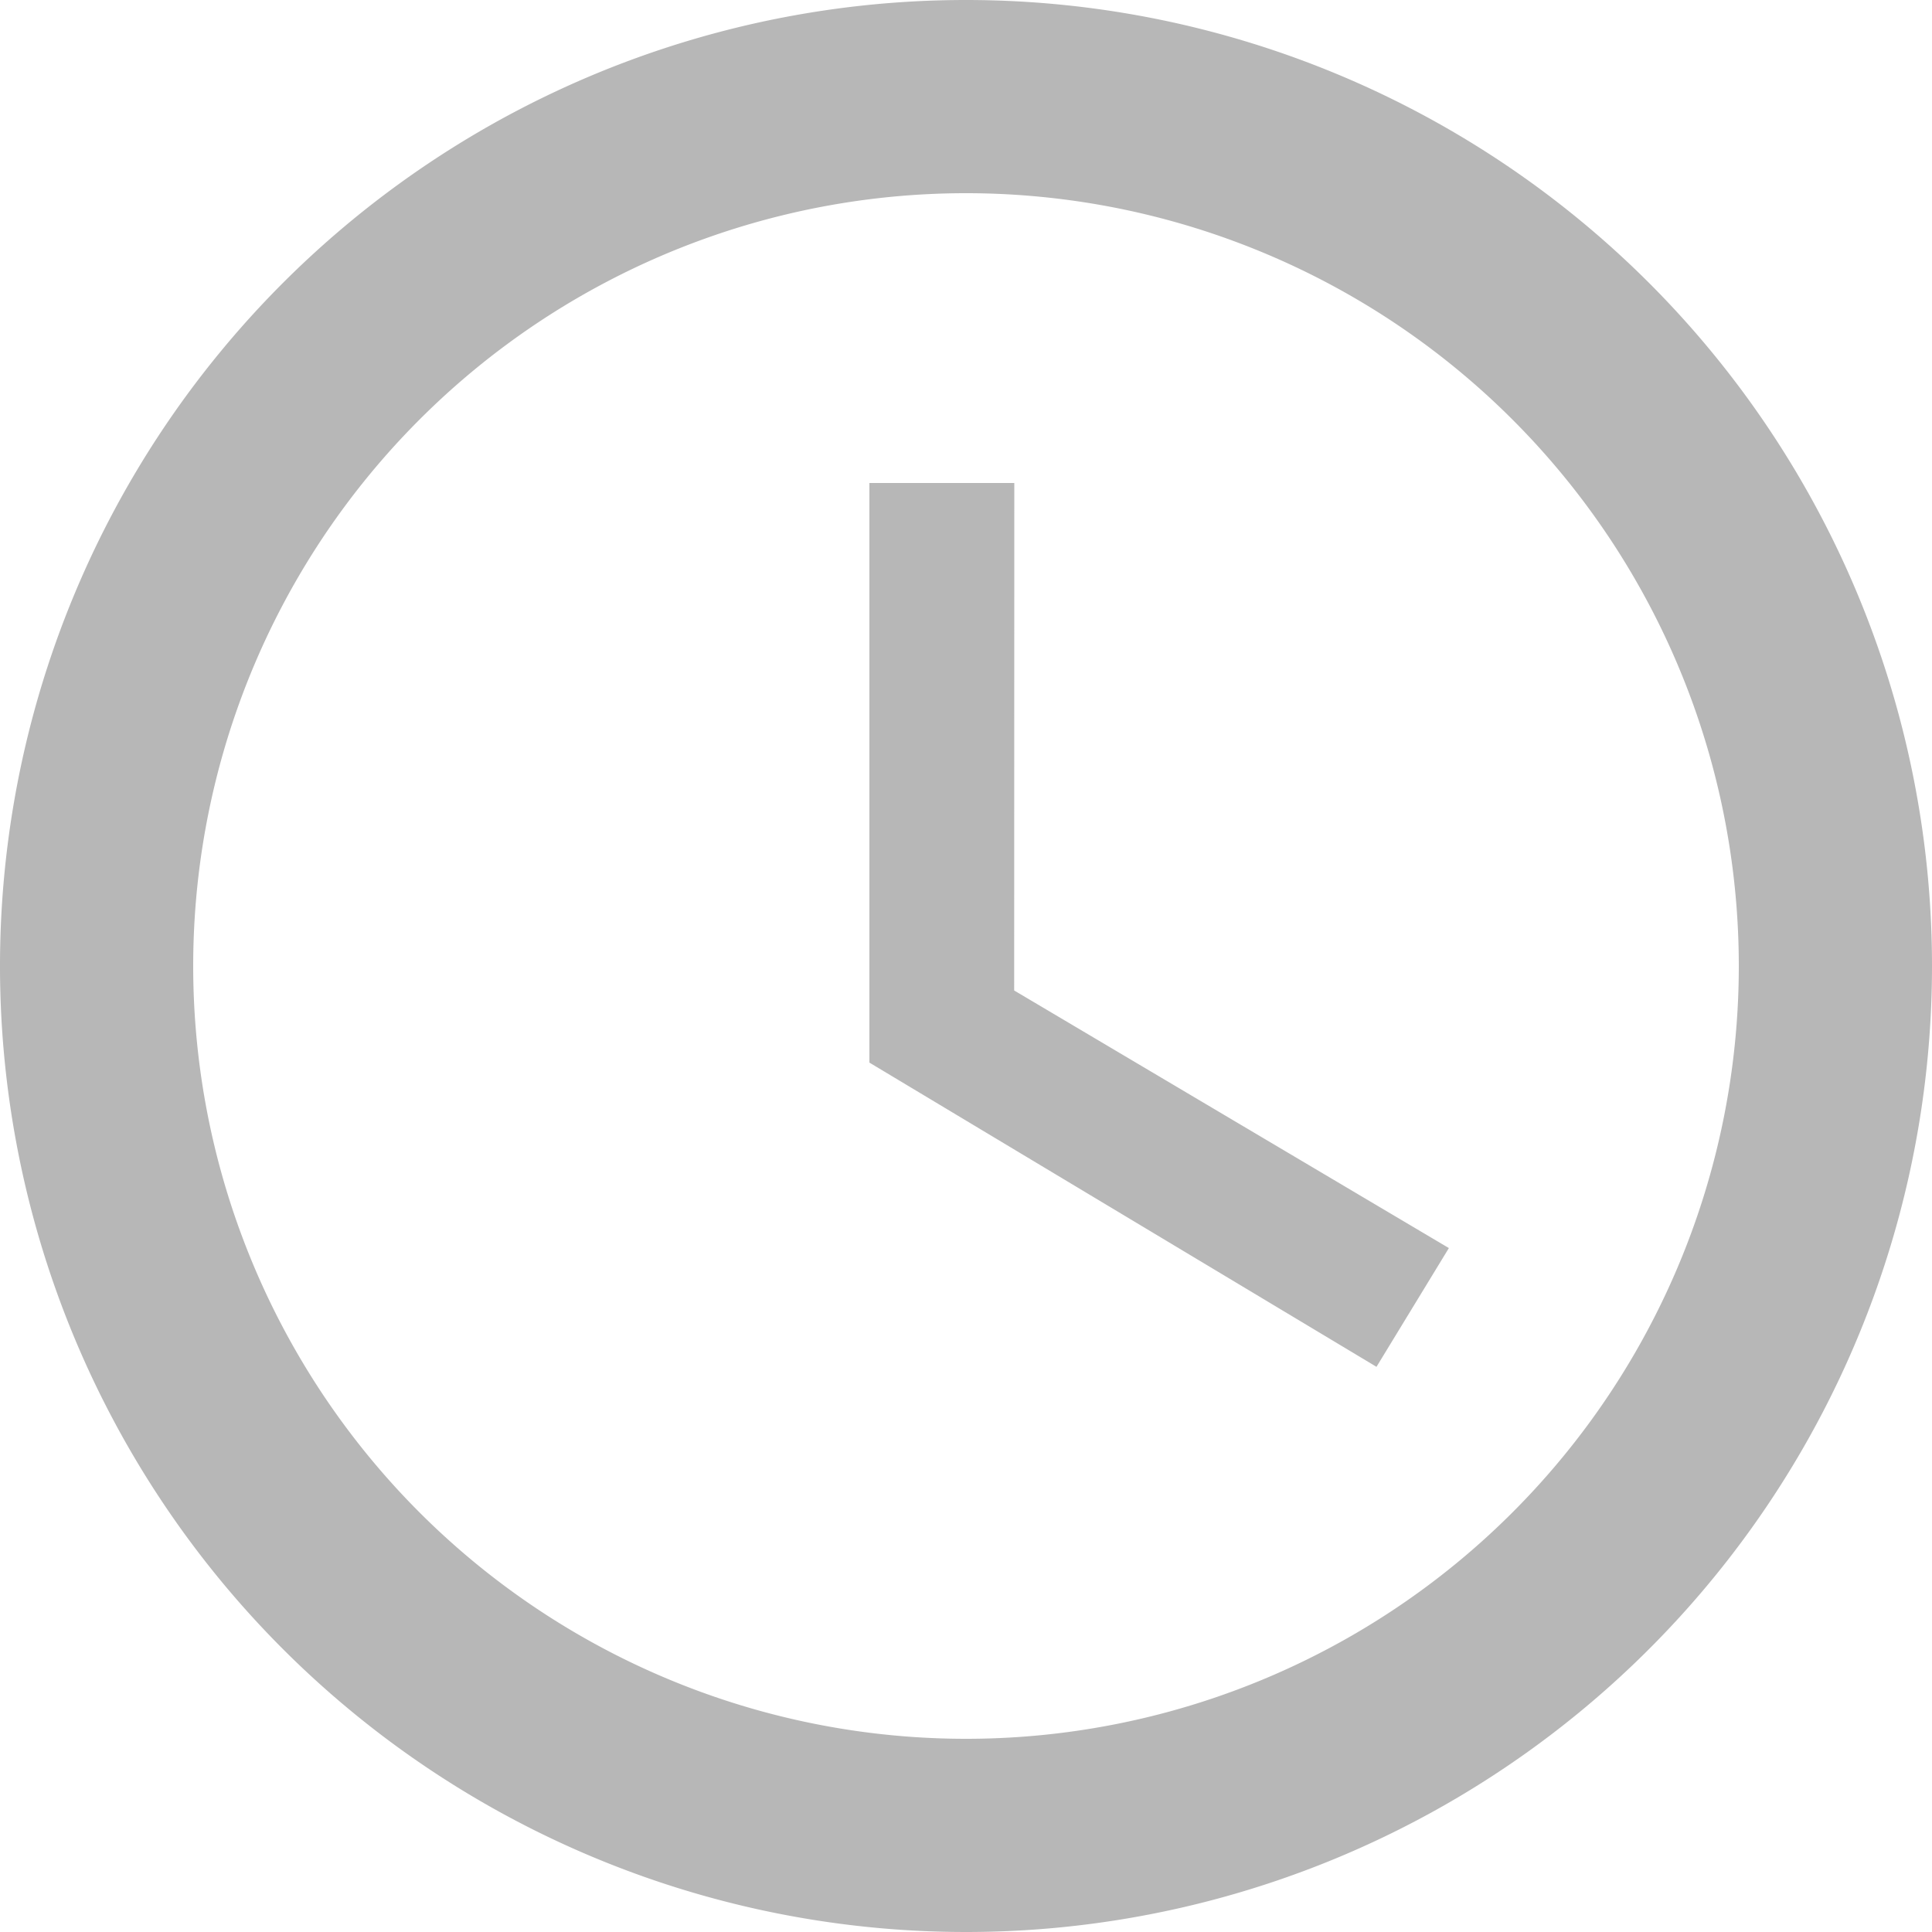 <svg xmlns="http://www.w3.org/2000/svg" width="15" height="15" viewBox="0 0 15 15">
  <g id="time_and_date" data-name="time and date" transform="translate(-132.056 -1386.056)">
    <path id="Path_363" data-name="Path 363" d="M9.492,2A7.5,7.5,0,1,0,17,9.5,7.5,7.5,0,0,0,9.492,2ZM9.5,15.5a6,6,0,1,1,6-6A6,6,0,0,1,9.5,15.5Zm.375-9.75H8.75v4.5l3.937,2.362.562-.922-3.375-2Z" transform="translate(130.056 1384.056)" fill="#b7b7b7"/>
  </g>
</svg>
